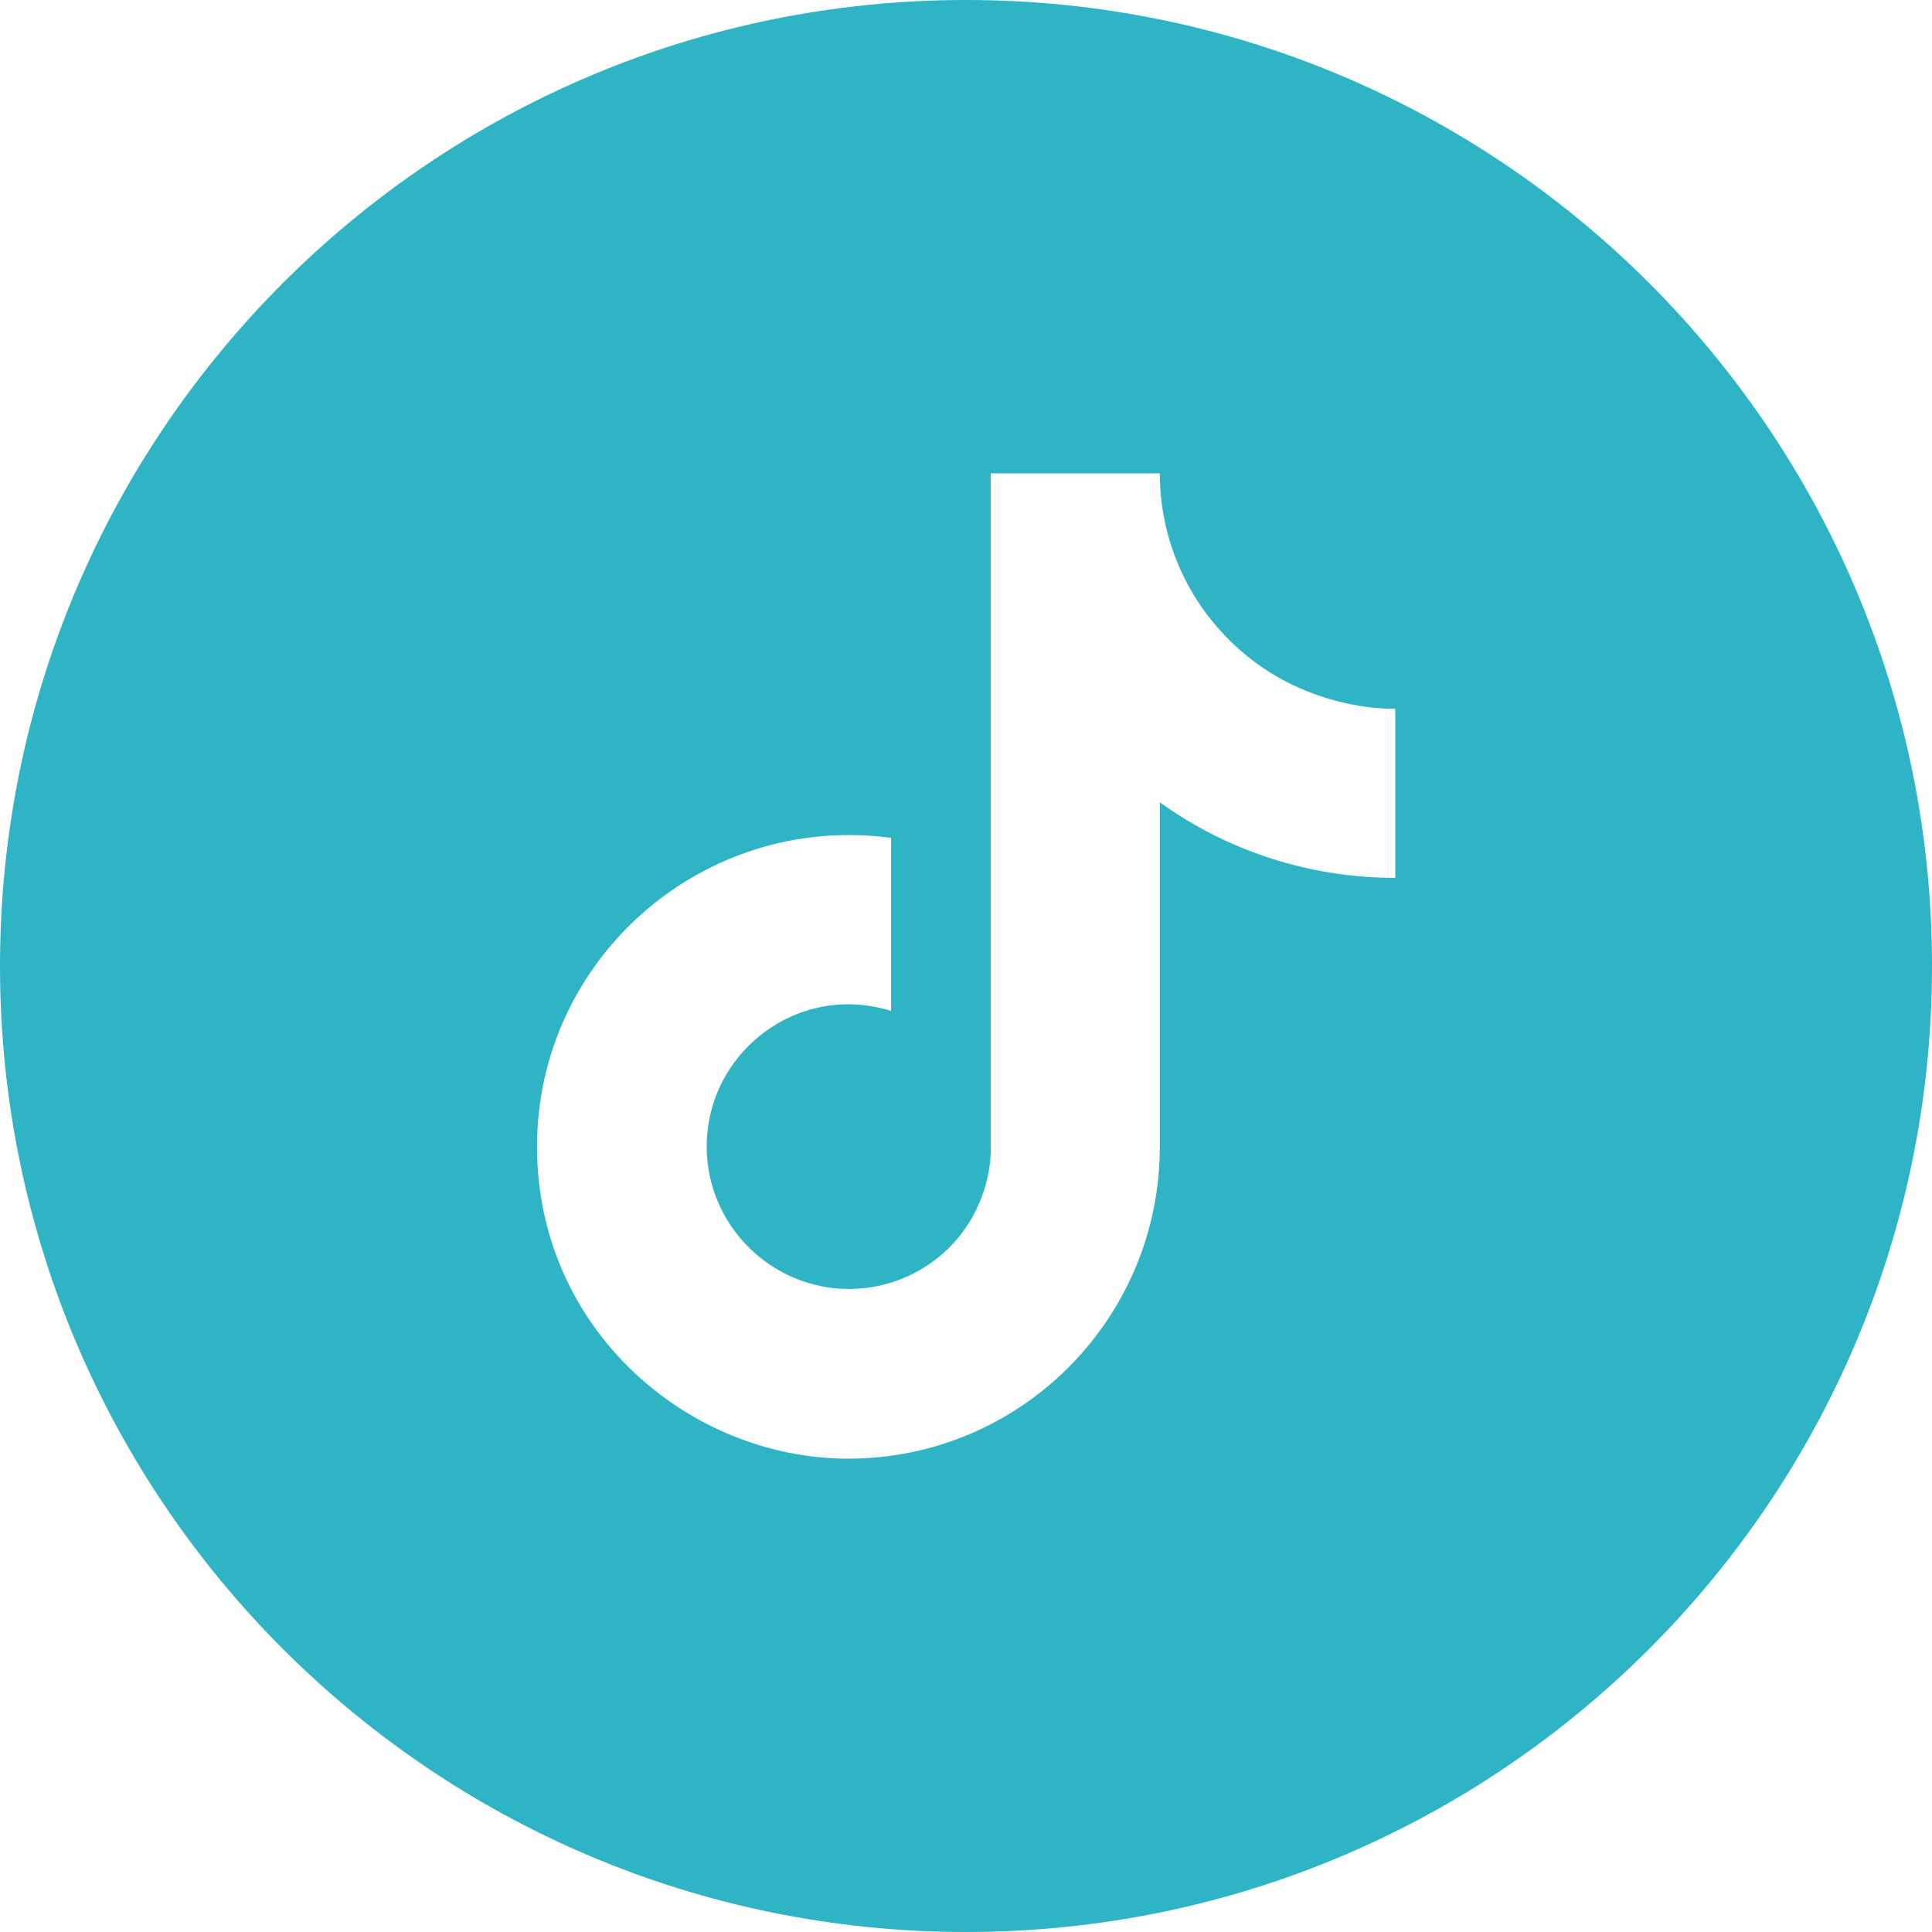 <svg width="25" height="25" viewBox="0 0 25 25" fill="none" xmlns="http://www.w3.org/2000/svg">
<path fill-rule="evenodd" clip-rule="evenodd" d="M12.5 25C19.402 25 25 19.403 25 12.5C25 5.597 19.402 0 12.5 0C5.598 0 0 5.597 0 12.5C0 19.403 5.598 25 12.5 25ZM15.008 6.125C15.008 6.86 15.273 7.57 15.758 8.123C16.723 9.234 18.055 9.171 18.055 9.171V11.359C16.961 11.361 15.895 11.02 15.008 10.382V14.837C15.008 17.069 13.203 18.875 10.977 18.875C8.902 18.875 6.949 17.196 6.949 14.837C6.949 12.415 9.086 10.517 11.531 10.842V13.081C10.32 12.706 9.145 13.619 9.145 14.837C9.145 15.452 9.449 15.994 9.91 16.329C10.215 16.549 10.586 16.679 10.984 16.679C11.461 16.68 11.918 16.495 12.262 16.165C12.492 15.941 12.656 15.664 12.746 15.361C12.789 15.215 12.816 15.063 12.82 14.908V6.125H15.008Z" fill="#2EB4C5"/>
</svg>
